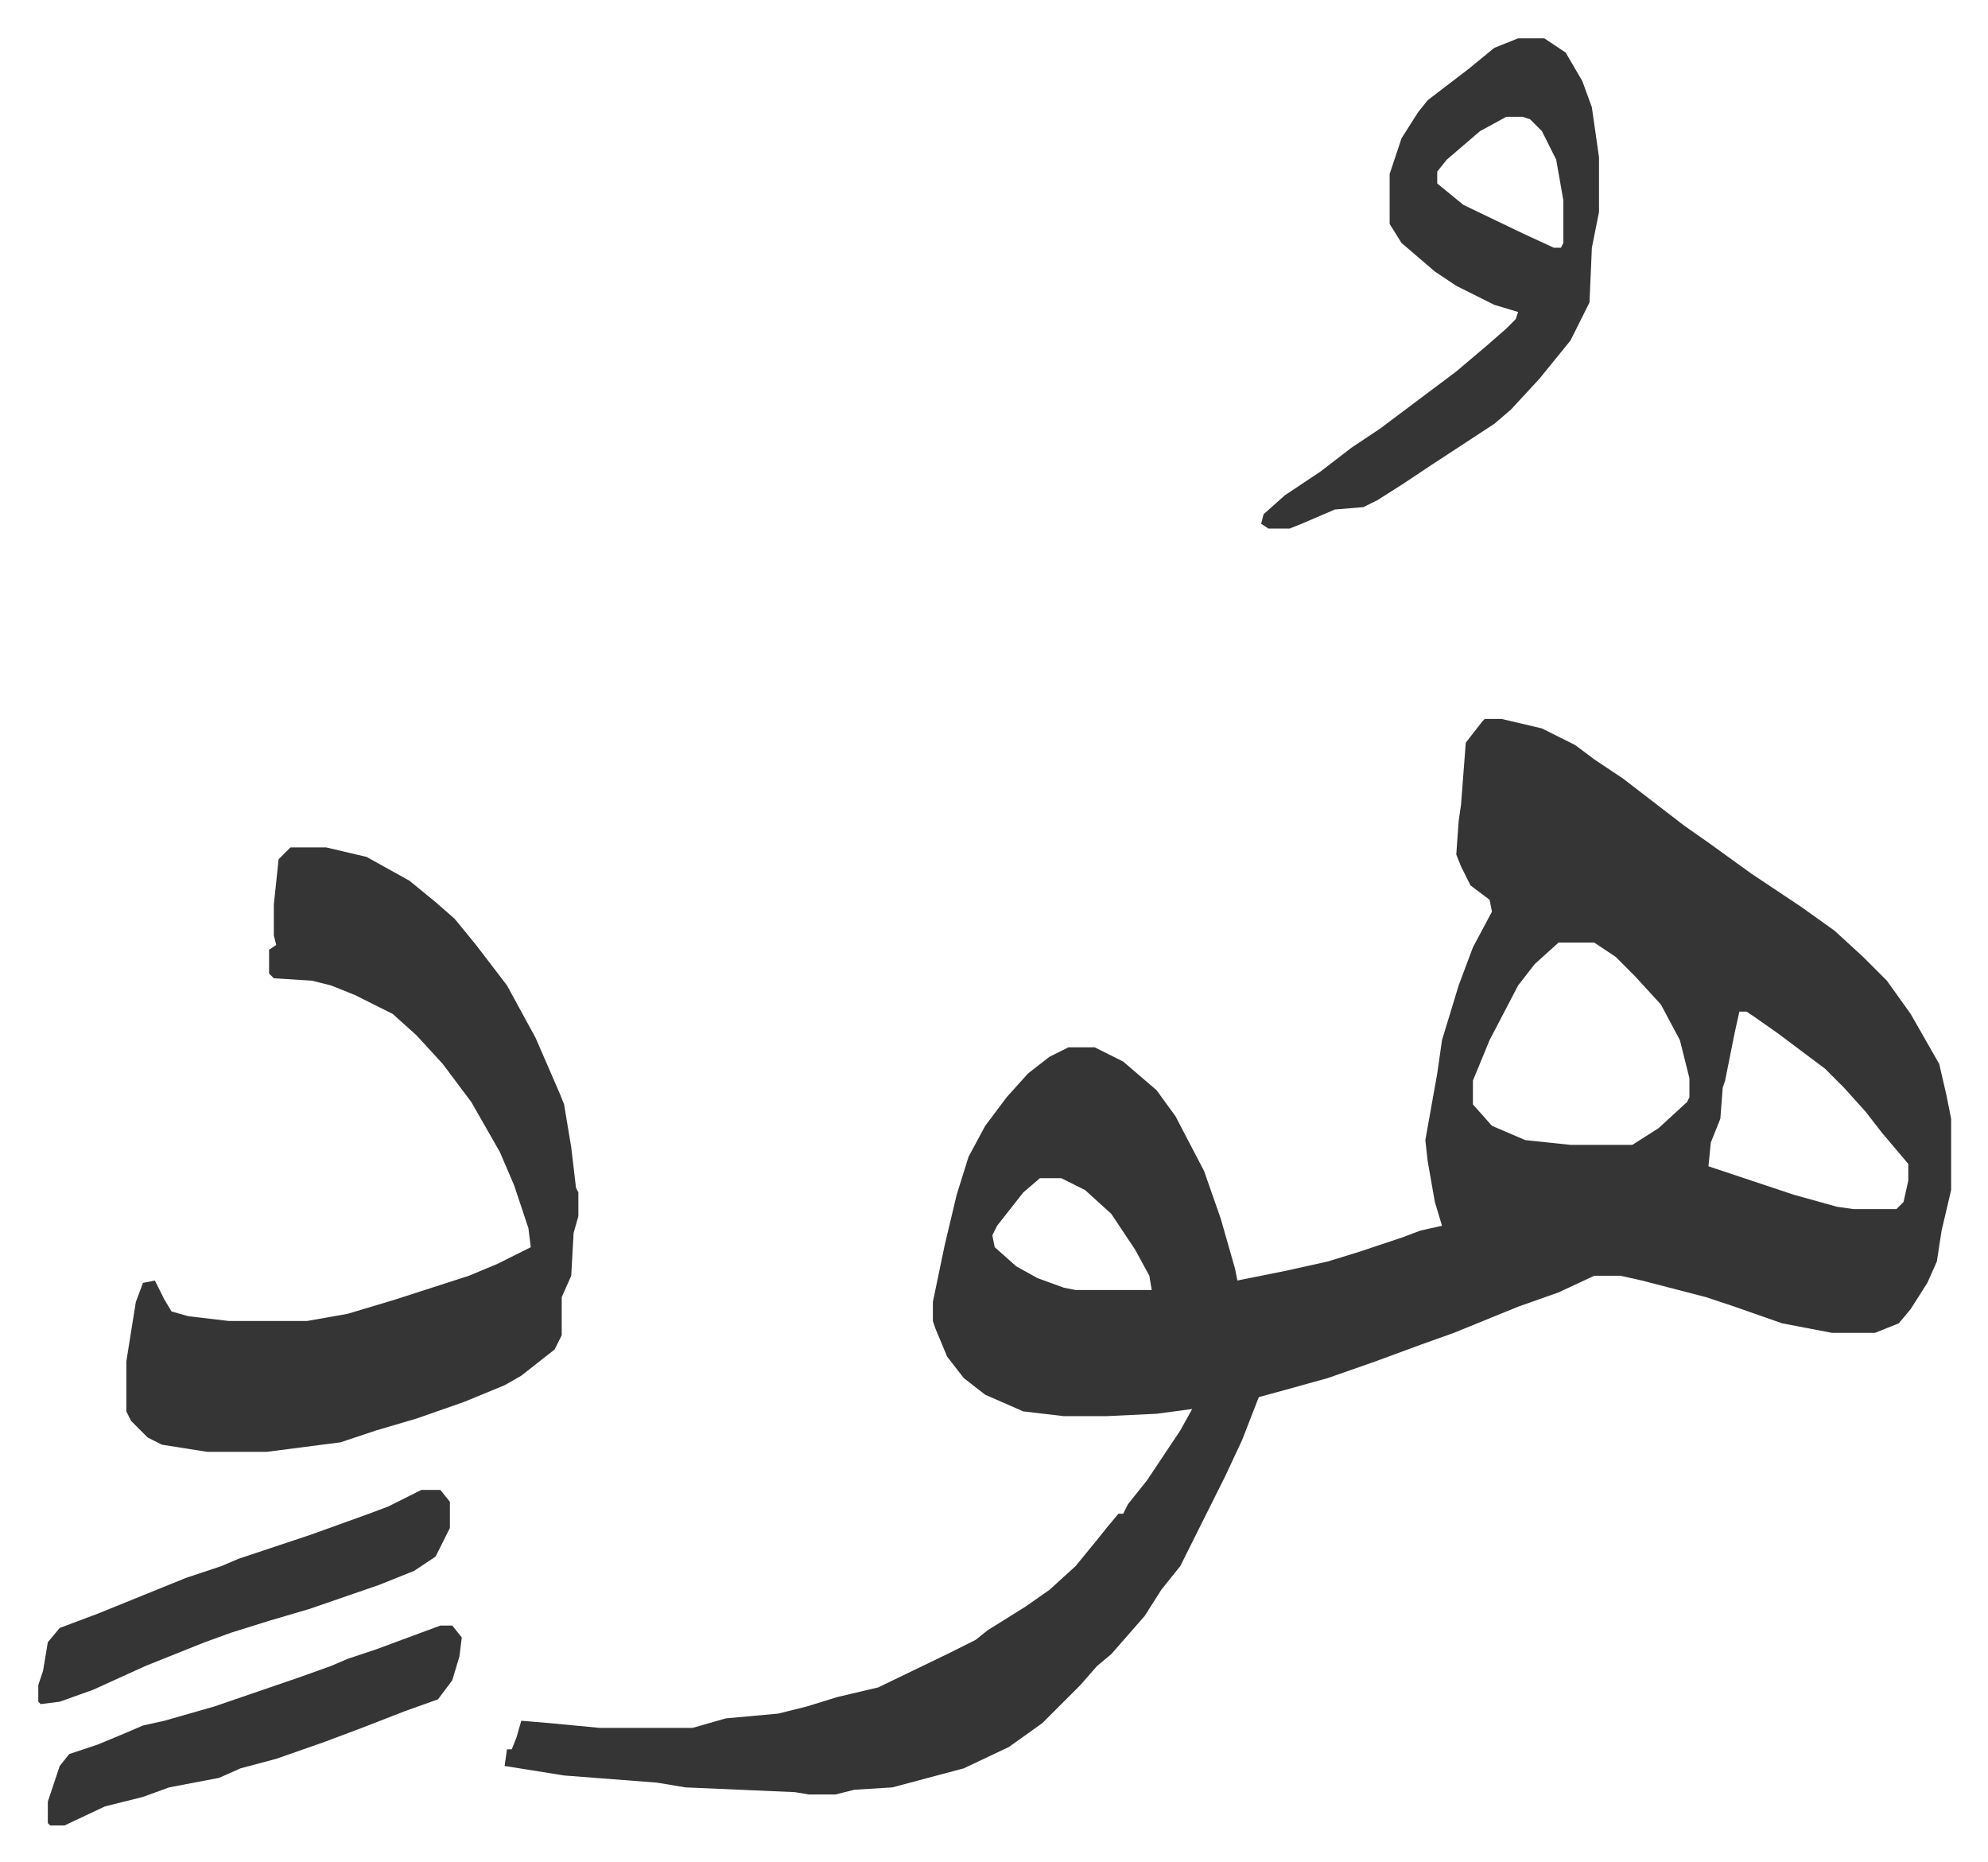 <svg xmlns="http://www.w3.org/2000/svg" viewBox="-16.1 344.9 835.6 782.6">
    <path fill="#353535" id="rule_normal" d="M608 647h7l17 4 14 7 8 6 12 8 13 10 13 10 10 7 18 13 21 14 14 10 12 11 10 10 10 14 12 21 3 13 2 10v30l-4 17-2 13-4 9-7 11-5 6-10 4h-18l-21-4-20-7-12-4-27-7-9-2h-11l-15 7-17 6-27 11-14 5-19 7-20 7-18 5-11 3-7 18-7 15-19 38-8 10-7 11-7 8-7 8-6 5-7 8-16 16-14 10-19 9-30 8-16 1-8 2h-11l-6-1-46-2-12-2-39-3-25-4 1-7h2l2-5 2-7 12 1 21 2h39l14-4 22-2 12-3 13-4 17-4 29-14 12-6 5-4 16-10 10-7 11-10 9-11 4-5 5-6h2l2-4 8-10 14-21 5-9-15 2-21 1h-18l-17-2-16-7-9-7-7-9-5-12-1-3v-8l5-24 5-21 5-16 7-13 9-12 9-10 9-7 8-4h11l12 6 14 12 8 11 12 23 7 20 6 21 1 5 20-4 18-4 13-4 18-6 8-3 9-2-3-10-3-17-1-9 5-28 2-14 7-23 6-16 8-15-1-5-8-6-4-8-2-5 1-14 1-7 2-26 7-9zm31 94-10 9-7 9-12 23-7 17v10l8 9 14 6 19 2h26l11-7 12-11 1-2v-8l-4-16-8-15-11-12-8-8-9-6zm76 29-2 9-4 20-1 3-1 13-4 10-1 10 36 12 18 5 7 1h18l3-3 2-9v-7l-11-13-7-9-9-10-8-8-20-15-10-7-3-2zm-294 70-7 6-11 14-2 4 1 5 9 8 9 5 11 4 5 1h32l-1-6-6-11-10-15-11-10-10-5zM106 701h15l17 4 18 10 11 9 8 7 9 11 13 17 12 22 10 23 2 5 3 18 2 17 1 2v10l-2 7-1 18-4 9v16l-3 6-14 11-7 4-17 7-20 7-17 5-15 5-31 4H71l-19-3-6-3-7-7-2-4v-21l4-25 3-8 5-1 4 8 3 5 7 2 17 2h33l17-3 20-6 31-10 12-5 14-7-1-8-6-18-6-14-12-21-12-16-11-12-10-9-16-8-10-4-8-2-16-1-2-2v-10l3-2-1-4v-13l2-19zm516-340h11l9 6 7 12 4 11 3 21v23l-3 15-1 23-8 16-13 16-12 13-7 6-26 17-12 8-11 7-6 3-12 1-14 6-5 2h-9l-3-2 1-4 9-8 15-10 13-10 12-8 20-15 12-9 13-11 8-7 4-4 1-3-10-3-16-8-9-6-14-12-5-8v-21l5-15 7-11 4-5 17-13 11-9zm-5 33-11 6-14 12-4 5v5l11 9 25 12 13 6h3l1-2v-18l-3-17-6-12-5-5-3-1zM161 971h8l4 5v11l-6 12-9 6-15 6-29 10-17 5-16 5-11 4-25 10-22 10-14 5-8 1-1-1v-7l2-6 2-12 5-6 16-6 37-15 15-5 7-3 30-10 25-9 8-3zm8 57h5l4 5-1 8-3 10-6 8-14 5-18 7-16 6-20 7-15 4-9 4-21 4-11 4-16 4-17 8H5l-1-1v-9l5-15 4-5 12-4 12-5 7-3 9-2 21-6 35-12 14-5 7-3 12-4z"/>
</svg>
